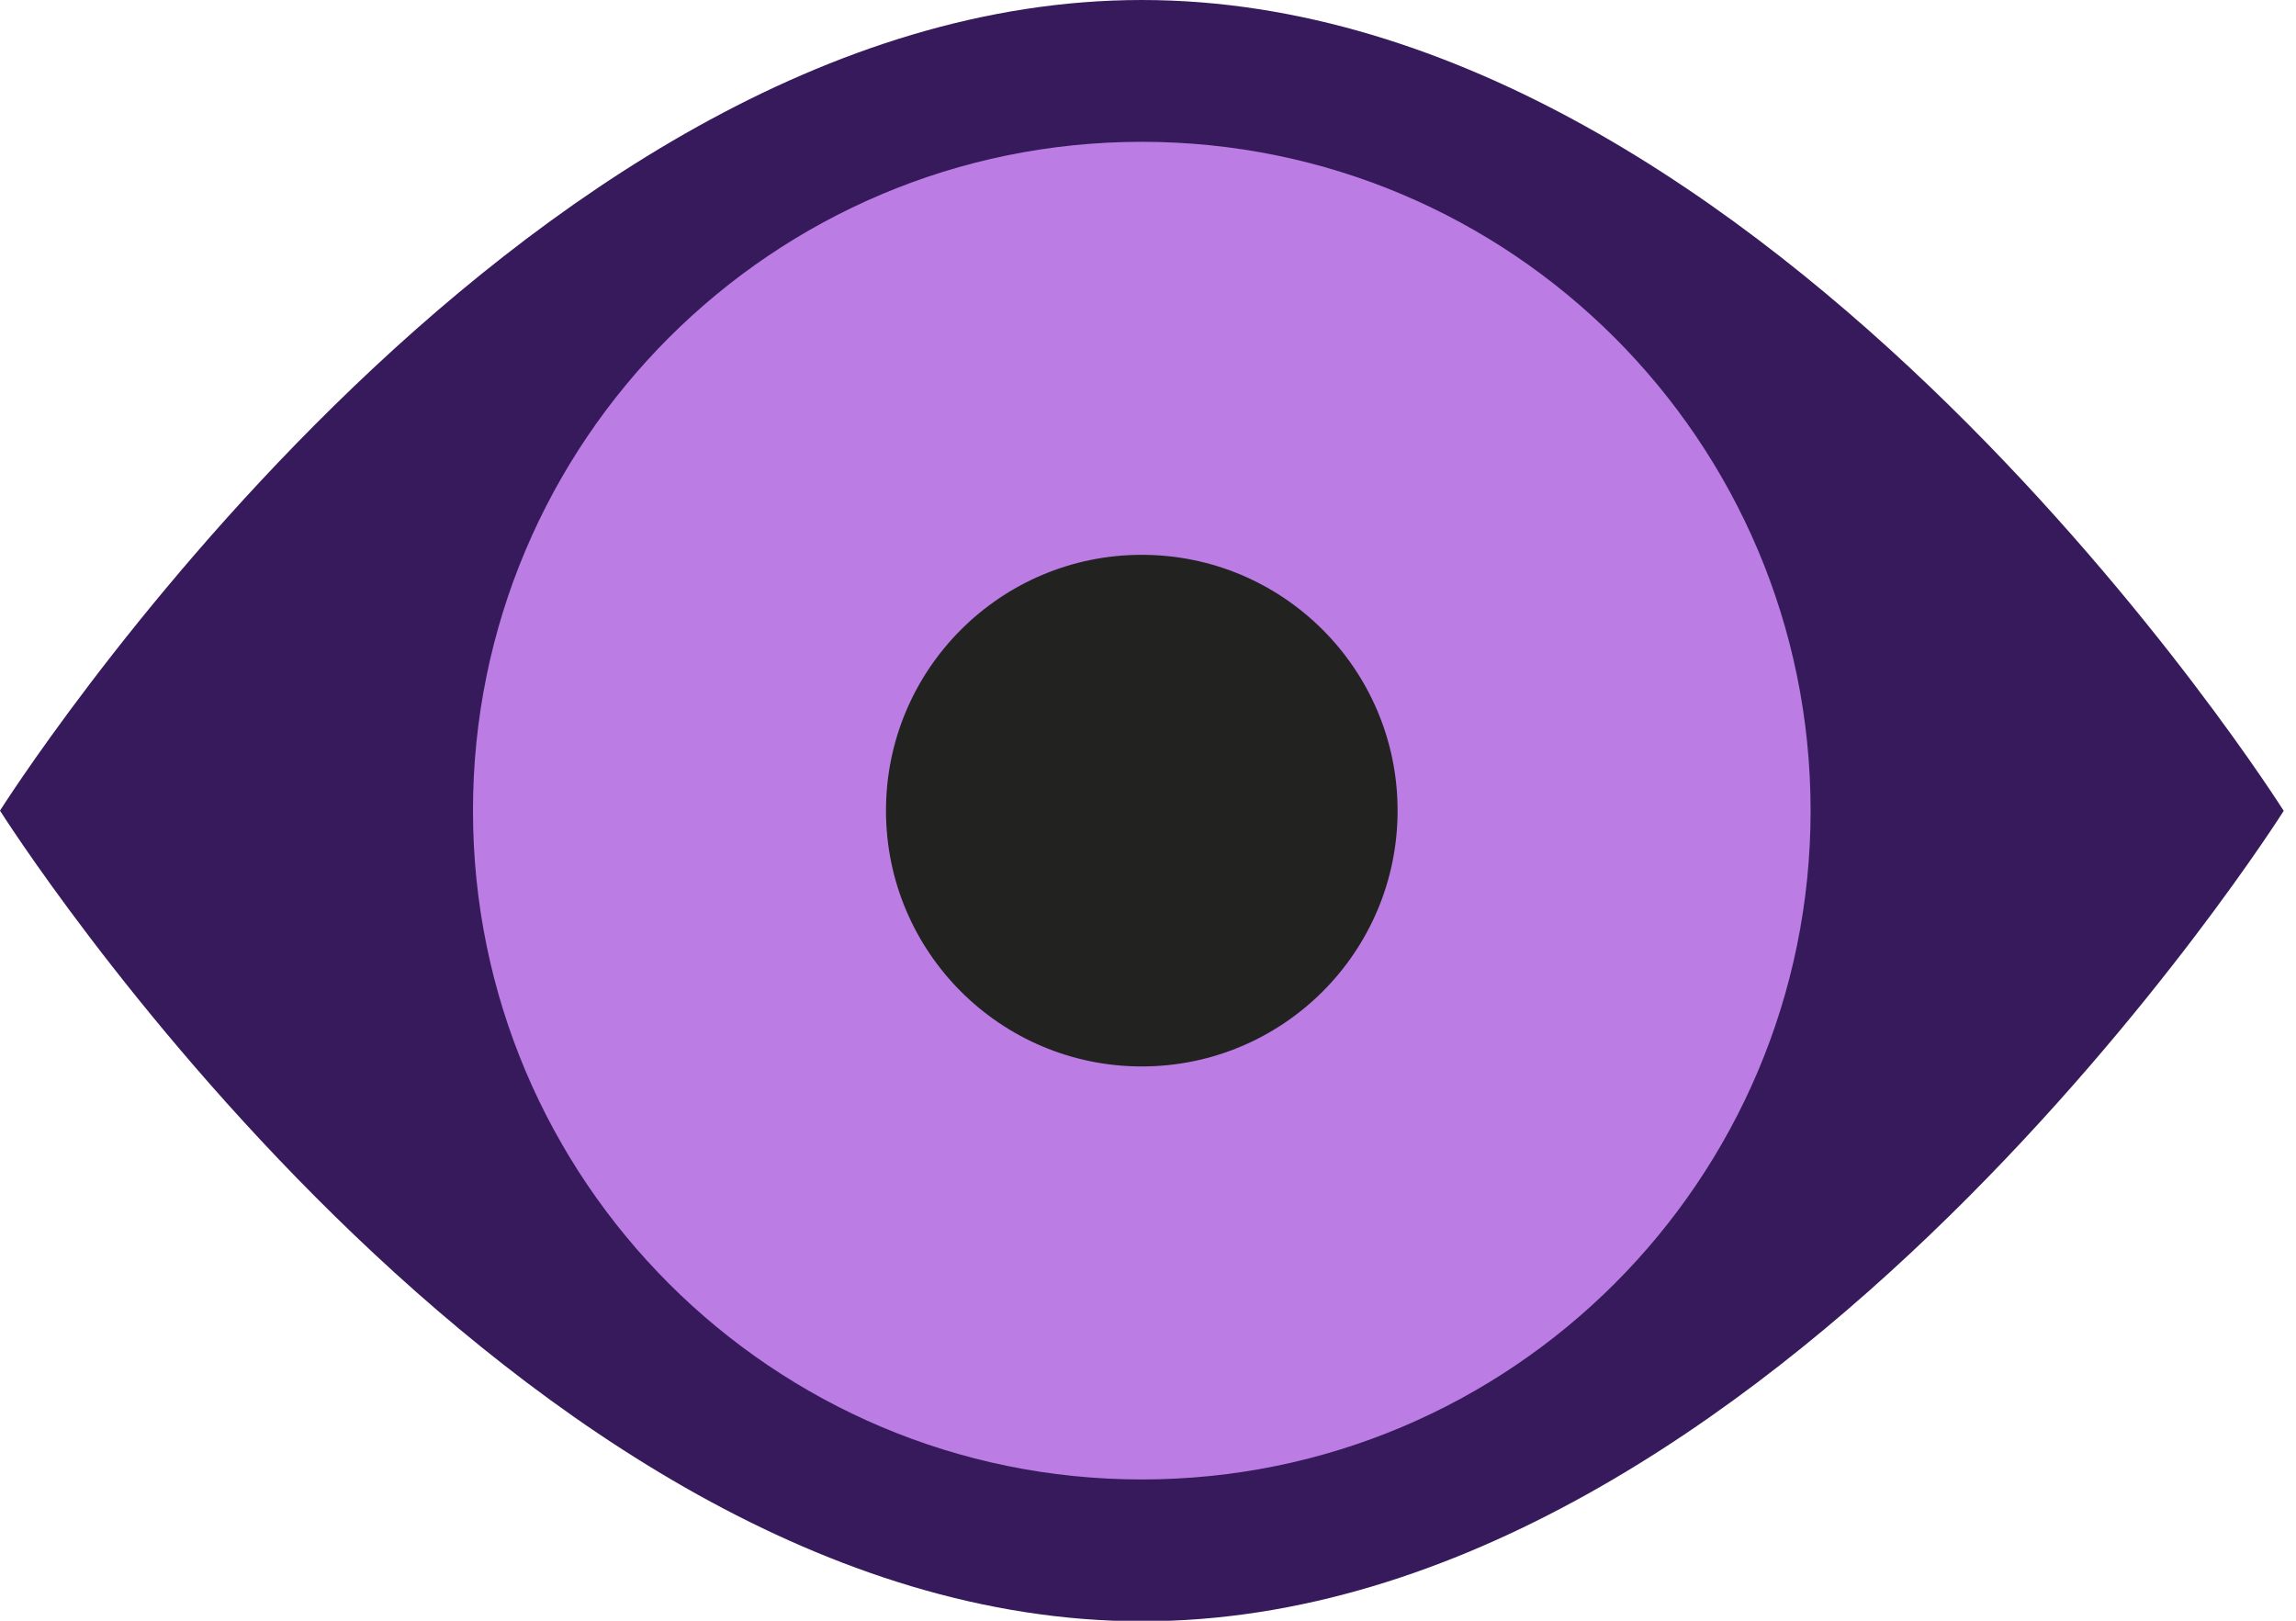 <svg width="85" height="60" viewBox="0 0 85 60" fill="none" xmlns="http://www.w3.org/2000/svg">
<g clip-path="url(#clip0_21034_95)">
<path d="M84.55 30.01C84.55 30.01 65.62 60.02 42.28 60.02C18.94 60.02 0 30.01 0 30.01C0 30.01 18.93 0 42.27 0C65.61 0 84.54 30.01 84.54 30.01H84.55Z" fill="#371A5B"/>
<path d="M42.27 54.77C55.944 54.77 67.03 43.685 67.03 30.01C67.03 16.335 55.944 5.25 42.27 5.25C28.595 5.25 17.51 16.335 17.51 30.01C17.51 43.685 28.595 54.77 42.27 54.77Z" fill="#BB7CE4"/>
<path d="M42.27 39.48C47.5 39.48 51.74 35.24 51.74 30.01C51.74 24.78 47.5 20.54 42.27 20.54C37.04 20.54 32.8 24.78 32.8 30.01C32.8 35.24 37.04 39.48 42.27 39.48Z" fill="#222221"/>
</g>
<defs>
<clipPath id="clip0_21034_95">
<rect width="84.55" height="60.01" fill="white"/>
</clipPath>
</defs>
</svg>
